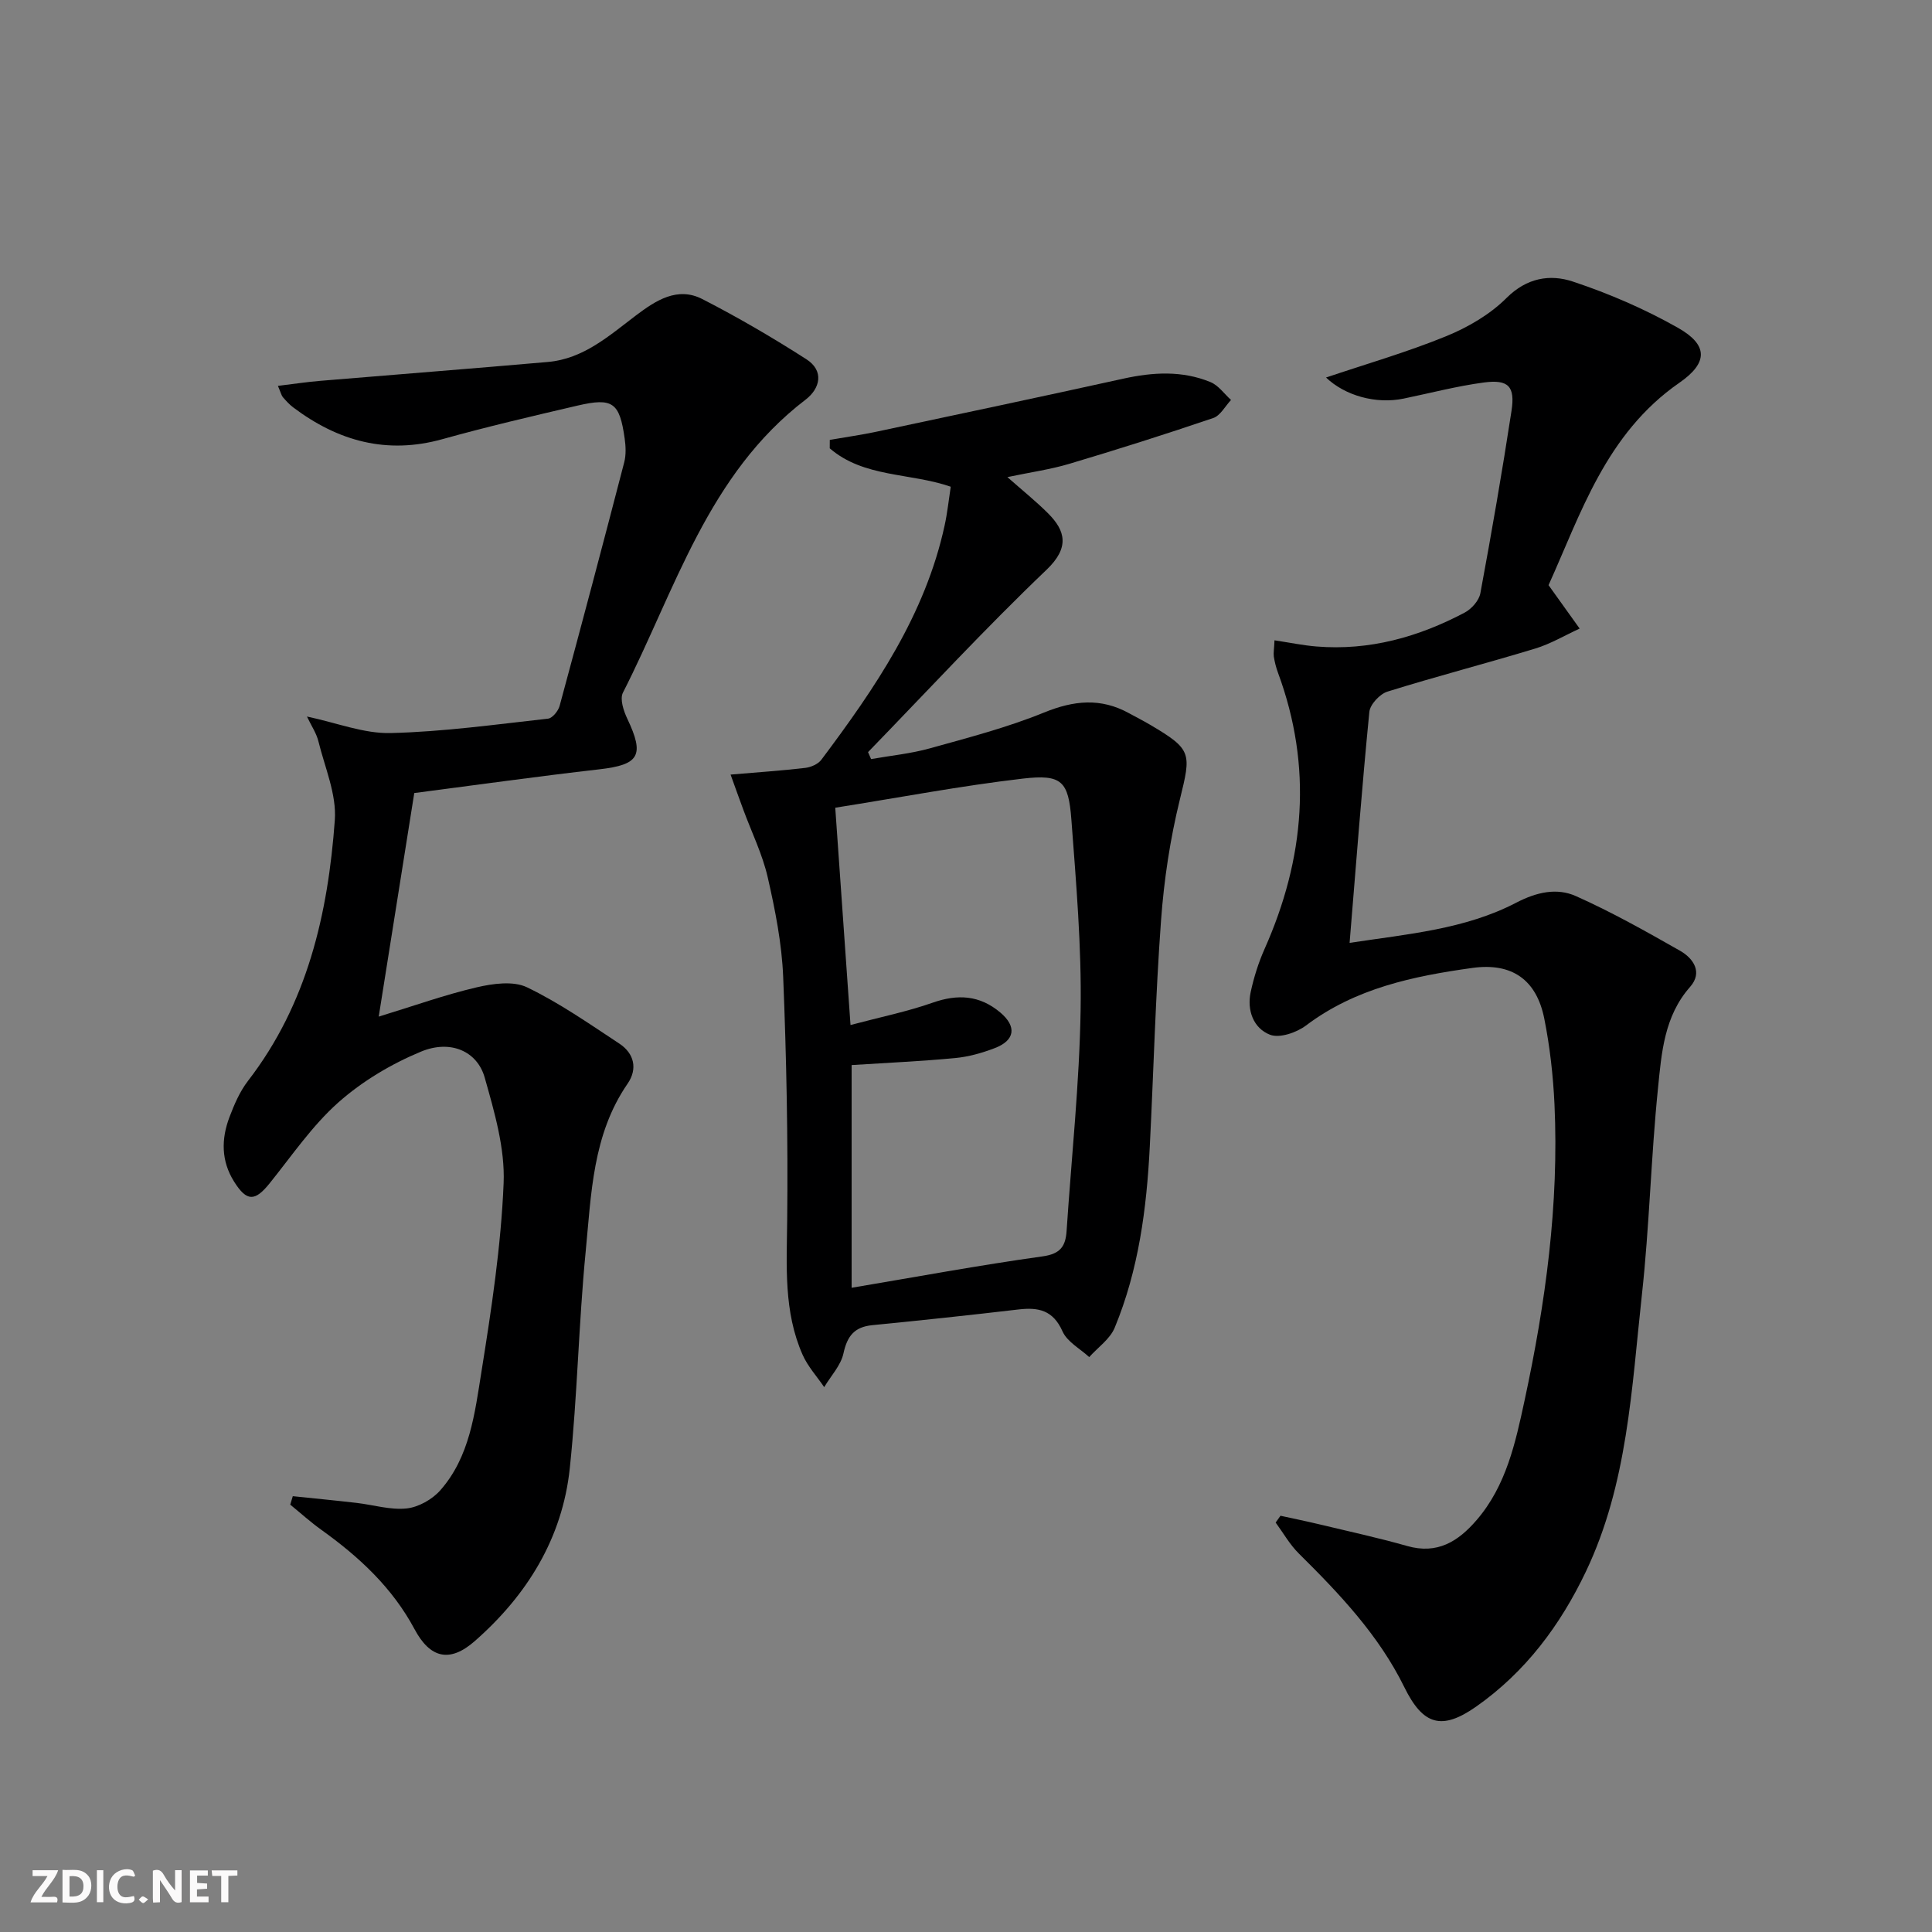 <svg enable-background="new 0 0 400 400" viewBox="0 0 400 400" xmlns="http://www.w3.org/2000/svg"><rect x="0" y="0" width="400" height="400" fill="#808080" stroke="none"/><g fill="#fbfafa"><path d="m37.59 393.81c-.92.31-1.52.05-2-.78-.7-1.2-1.52-2.34-2.47-3.78v4.59c-.55.03-.95.05-1.41.07-.03-.37-.06-.64-.06-.91 0-1.91 0-3.81 0-5.7 1.13-.41 1.77-.03 2.29.91.62 1.11 1.38 2.14 2.31 3.19v-4.2h1.35v6.61z"/><path d="m12.94 393.88v-6.75c1.9.19 3.93-.54 5.37 1.29.8 1.01.78 2.88.03 3.97-1.37 1.97-3.4 1.51-5.4 1.49m1.45-1.22c2.04.12 2.92-.58 2.89-2.21-.03-1.51-.98-2.19-2.89-2z"/><path d="m11.81 393.87h-5.49c.68-2.18 2.47-3.48 3.51-5.45h-3.08v-1.21h5.29c-.71 2.13-2.44 3.48-3.47 5.51.86 0 1.63.04 2.39-.01.79-.05 1.14.21.85 1.16"/><path d="m39.33 393.86v-6.61h3.7v1.07h-2.22v1.52c.68.04 1.34.09 2.07.13v1.07c-.72.05-1.38.09-2.1.14v1.48h2.4v1.19h-3.85z"/><path d="m27.71 388.56c-1.15-.3-2.46-.61-3.1.64-.37.73-.41 1.93-.06 2.67.63 1.35 1.99.93 3.17.68.35.94-.01 1.32-.93 1.46-1.62.25-3.05-.27-3.76-1.48-.73-1.25-.6-3.03.31-4.17.88-1.11 2.71-1.7 4-1.16.32.13.44.74.65 1.12-.1.08-.19.16-.28.24"/><path d="m49.15 387.24v1.07c-.59.02-1.17.05-1.87.08v5.44h-1.48v-5.44h-1.85c-.05-.4-.08-.73-.13-1.15z"/><path d="m20.06 387.21h1.33v6.62h-1.33z"/><path d="m30.68 393.25c-.49.38-.8.79-1.05.76-.32-.05-.6-.45-.9-.7.26-.24.51-.64.8-.67.29-.04.62.3 1.15.61"/></g><path d="m263.87 132.57c3.25.49 5.96 1.06 8.71 1.28 10.95.89 21.1-1.96 30.67-7.02 1.42-.75 2.96-2.49 3.24-3.99 2.33-12.56 4.52-25.15 6.45-37.77.78-5.09-.64-6.55-5.71-5.88-5.58.74-11.07 2.19-16.6 3.33-5.77 1.2-12.17-.61-16.09-4.36 8.18-2.76 16.68-5.21 24.82-8.53 4.54-1.85 9.12-4.51 12.55-7.94 4.21-4.2 9.02-4.96 13.72-3.4 7.5 2.49 14.89 5.68 21.76 9.57 6.28 3.55 6.29 7.24.3 11.39-15.24 10.56-20.44 27.24-27.08 41.9 2.54 3.55 4.49 6.27 6.44 8.99-3.06 1.4-6.01 3.17-9.21 4.14-10.16 3.09-20.45 5.75-30.58 8.91-1.58.49-3.59 2.65-3.75 4.19-1.54 15.66-2.74 31.36-4.09 47.83 12.15-1.84 23.92-2.81 34.5-8.32 4.22-2.19 8.4-3.13 12.36-1.36 7.4 3.3 14.5 7.3 21.55 11.31 2.78 1.58 4.74 4.48 2.09 7.48-5.38 6.09-5.91 13.66-6.65 20.98-1.45 14.21-1.77 28.55-3.33 42.74-2.13 19.42-2.95 39.17-11.58 57.3-5.31 11.15-12.52 20.81-22.7 27.97-7.16 5.03-11.04 3.87-14.9-3.98-5.3-10.8-13.43-19.35-21.86-27.7-1.87-1.85-3.21-4.25-4.79-6.4.33-.47.66-.94 1-1.41 2.63.58 5.27 1.11 7.89 1.74 6.12 1.47 12.28 2.8 18.33 4.52 6.26 1.79 10.58-.94 14.4-5.38 6.12-7.11 8.03-16 9.91-24.72 4.35-20.19 7.15-40.61 6.2-61.34-.28-5.95-.95-11.94-2.12-17.78-1.61-8.01-6.68-11.6-14.88-10.46-12.22 1.7-24.2 4.19-34.45 11.92-1.95 1.47-5.47 2.68-7.45 1.91-3.42-1.33-4.81-5.04-4-8.83.66-3.05 1.61-6.09 2.88-8.94 8.33-18.72 9.97-37.71 2.78-57.16-.4-1.08-.69-2.22-.87-3.36-.1-.77.07-1.61.14-3.37z" fill="#000001"/><path d="m85.77 164.19c-2.47 15.55-4.83 30.38-7.36 46.29 7.33-2.24 13.71-4.53 20.27-6.06 3.35-.78 7.58-1.38 10.43-.01 6.7 3.22 12.88 7.55 19.12 11.66 3.08 2.03 3.82 5.22 1.71 8.29-7.28 10.55-7.52 22.87-8.69 34.85-1.45 14.89-1.71 29.9-3.28 44.77-1.53 14.5-8.86 26.32-19.72 35.83-5.15 4.5-9.21 3.51-12.42-2.5-4.6-8.6-11.48-14.98-19.28-20.56-2.25-1.61-4.31-3.48-6.46-5.23.18-.58.35-1.17.53-1.75 4.41.46 8.81.88 13.21 1.39 3.46.4 6.97 1.5 10.34 1.15 2.46-.26 5.31-1.86 6.98-3.75 6.13-6.94 7.15-15.97 8.53-24.57 2.07-12.94 4.05-25.97 4.59-39.03.3-7.24-1.91-14.75-3.92-21.87-1.54-5.43-7.05-7.9-13.17-5.37-6.14 2.54-12.17 6.13-17.13 10.53-5.41 4.81-9.61 11-14.2 16.71-3.07 3.83-4.76 3.85-7.38-.31-2.7-4.29-2.68-8.83-.96-13.37.99-2.61 2.14-5.3 3.83-7.49 12.29-15.92 16.57-34.59 17.98-53.99.39-5.34-2.07-10.91-3.4-16.33-.41-1.67-1.45-3.18-2.37-5.12 6.21 1.31 11.8 3.56 17.33 3.42 10.88-.26 21.73-1.78 32.58-2.98.91-.1 2.11-1.58 2.4-2.63 4.55-16.79 9.01-33.61 13.38-50.45.4-1.55.32-3.32.09-4.93-1.05-7.45-2.46-8.5-9.74-6.81-9.36 2.18-18.73 4.37-27.98 6.95-11.54 3.22-21.63.41-30.9-6.57-.79-.59-1.47-1.35-2.13-2.1-.3-.34-.4-.86-1.04-2.36 3.18-.38 5.96-.81 8.76-1.04 15.71-1.32 31.43-2.53 47.14-3.91 7.38-.65 12.68-5.44 18.25-9.65 4.06-3.06 8.55-6.02 13.72-3.37 7.37 3.78 14.56 7.98 21.53 12.45 3.73 2.39 2.89 6.05-.16 8.38-20.26 15.48-26.95 39.37-37.81 60.66-.67 1.32.13 3.76.9 5.38 3.62 7.63 2.49 9.54-5.79 10.49-12.7 1.45-25.35 3.23-38.31 4.91z" fill="#000001"/><path d="m151.26 160.37c5.94-.51 10.72-.82 15.48-1.39 1.17-.14 2.63-.78 3.31-1.68 11.11-14.82 21.53-30.03 25.54-48.58.56-2.58.83-5.22 1.25-7.95-8.42-2.92-18-1.86-25.05-7.95 0-.58.01-1.17.01-1.75 3.22-.56 6.47-1.01 9.66-1.69 17.04-3.62 34.09-7.23 51.1-10.98 6.13-1.35 12.19-1.71 18.06.71 1.65.68 2.85 2.43 4.25 3.7-1.21 1.28-2.2 3.23-3.68 3.74-9.87 3.35-19.81 6.5-29.8 9.48-3.93 1.17-8.03 1.74-12.82 2.75 3.17 2.8 5.94 5.02 8.44 7.52 3.56 3.57 4.51 7.05-.35 11.68-12.72 12.15-24.68 25.1-36.94 37.74.21.48.42.96.63 1.44 4.06-.72 8.21-1.12 12.16-2.22 7.96-2.22 16.03-4.31 23.65-7.42 6.16-2.51 11.74-3.08 17.58.14 1.45.8 2.94 1.54 4.37 2.39 8.71 5.14 8.54 5.83 6.16 15.51-2.01 8.17-3.28 16.62-3.89 25.02-1.15 15.59-1.54 31.23-2.33 46.84-.65 12.82-2.31 25.5-7.26 37.46-.97 2.36-3.48 4.08-5.28 6.09-1.9-1.75-4.57-3.16-5.53-5.33-1.95-4.39-4.99-5.02-9.12-4.53-10.07 1.18-20.15 2.26-30.24 3.25-3.72.36-5.21 2.24-5.99 5.84-.54 2.5-2.61 4.67-3.99 6.99-1.51-2.22-3.4-4.28-4.47-6.7-3.95-8.94-3.29-18.4-3.19-27.91.18-16.77-.15-33.55-.83-50.31-.28-6.92-1.65-13.85-3.2-20.63-1.1-4.8-3.34-9.34-5.05-13.99-.85-2.29-1.66-4.56-2.64-7.28zm21.67 6.86c1.06 15.15 2.07 29.51 3.16 44.99 6.28-1.67 11.77-2.78 17.02-4.63 5.19-1.82 9.72-1.55 13.97 2.02 3.45 2.9 3.11 5.78-1.15 7.4-2.61 1-5.41 1.79-8.18 2.05-7.06.67-14.15.98-21.43 1.45v46.11c13.37-2.25 26.41-4.67 39.53-6.5 3.74-.52 4.77-2.12 4.98-5.3 1.01-15.26 2.66-30.5 2.9-45.77.21-13.1-.93-26.24-1.91-39.33-.6-8.02-2-9.45-10.04-8.52-12.81 1.49-25.51 3.92-38.85 6.03z" fill="#000001"/></svg>
